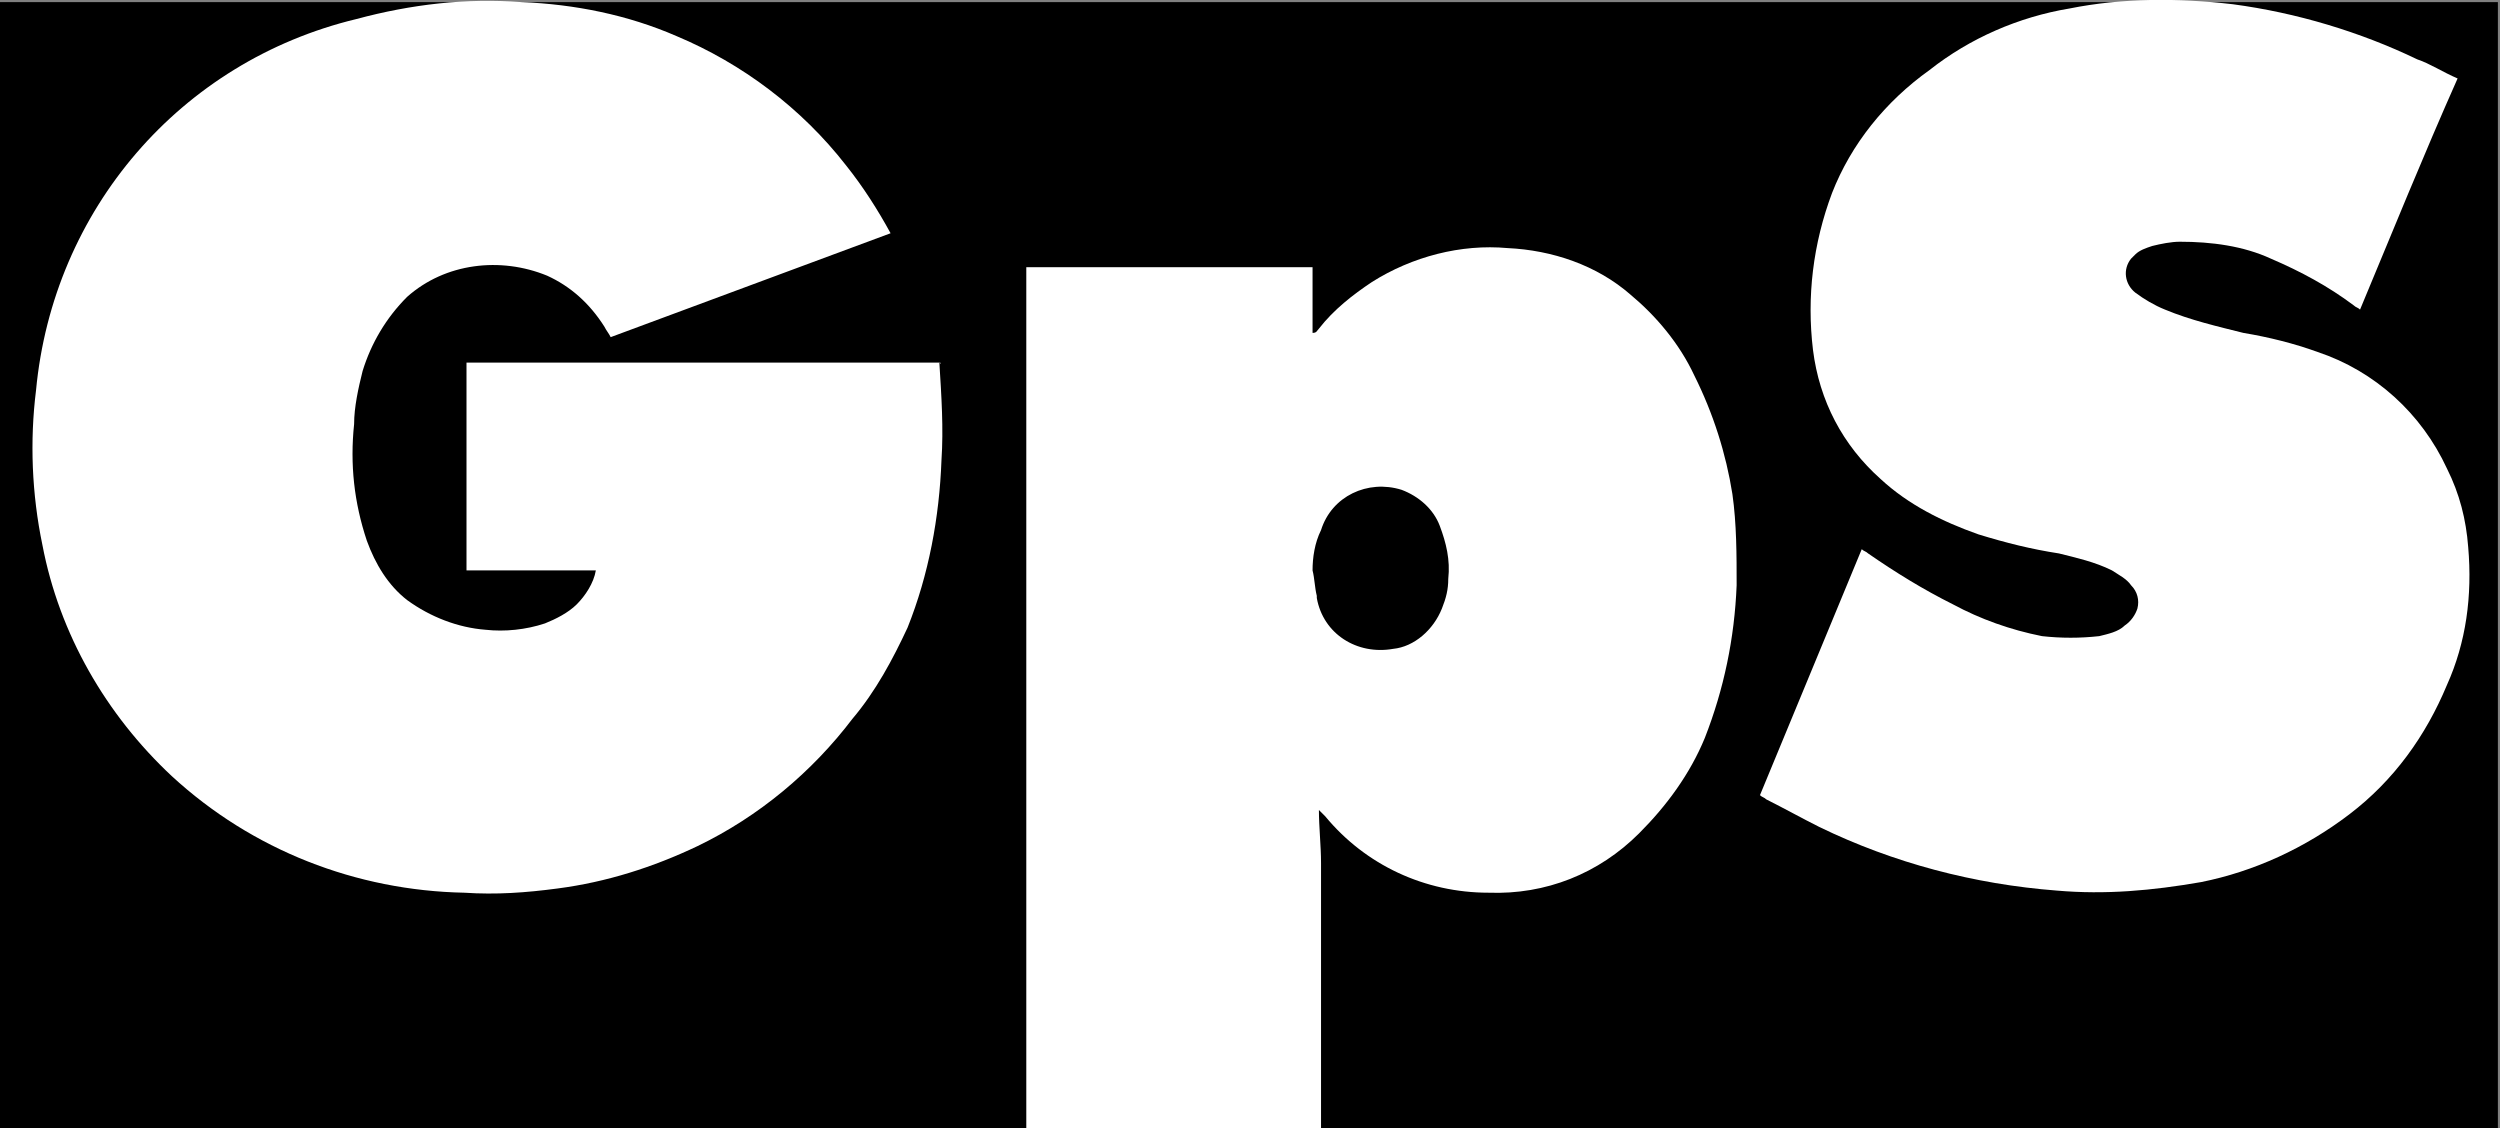 <?xml version="1.0" encoding="utf-8"?>
<!-- Generator: Adobe Illustrator 25.2.3, SVG Export Plug-In . SVG Version: 6.00 Build 0)  -->
<svg version="1.1" id="b7804ae9-c5ff-4cf8-b1cb-78df7aa58b4f"
	 xmlns="http://www.w3.org/2000/svg" xmlns:xlink="http://www.w3.org/1999/xlink" x="0px" y="0px" viewBox="0 0 117.9 53.2"
	 style="enable-background:new 0 0 117.9 53.2;" xml:space="preserve">
<rect x="0" y="0" width="117.9" height="53.2" fill="#808080" stroke="none"/>
<style type="text/css">
	.st0{fill:#FFFFFF;}
</style>
<rect x="0" y="0.1" width="117.8" height="53.1"/>
<path class="st0" d="M44.3,17.1H22v9.8h0.4c1.8,0,3.5,0,5.3,0c0.1,0,0.3,0,0.4,0c-0.1,0.6-0.5,1.2-0.9,1.6s-1,0.7-1.5,0.9
	c-0.9,0.3-1.9,0.4-2.8,0.3c-1.3-0.1-2.6-0.6-3.7-1.4c-0.9-0.7-1.5-1.7-1.9-2.8c-0.6-1.8-0.8-3.6-0.6-5.5c0-0.8,0.2-1.7,0.4-2.5
	c0.4-1.3,1.1-2.5,2.1-3.5c1.8-1.6,4.4-1.9,6.6-1c1.1,0.5,2,1.3,2.7,2.4c0.1,0.2,0.2,0.3,0.3,0.5L42,11c-0.6-1.1-1.3-2.2-2.1-3.2
	c-2.1-2.7-4.9-4.8-8-6.1c-2.3-1-4.8-1.5-7.3-1.6c-2.6-0.2-5.2,0.1-7.8,0.8c-8.3,2-14.3,9-15.1,17.5c-0.3,2.4-0.2,4.9,0.3,7.3
	c0.8,4.2,3,8,6.1,10.9c3.8,3.5,8.7,5.4,13.8,5.5c1.5,0.1,2.9,0,4.4-0.2c2.3-0.3,4.5-1,6.6-2c2.9-1.4,5.4-3.5,7.3-6
	c1.1-1.3,1.9-2.8,2.6-4.3c1-2.5,1.5-5.2,1.6-7.9C44.5,20.2,44.4,18.7,44.3,17.1C44.4,17.2,44.4,17.1,44.3,17.1z"/>
<path class="st0" d="M116.4,25.8c-0.1-1.3-0.4-2.5-1-3.7c-1.2-2.6-3.4-4.6-6.1-5.5c-1.1-0.4-2.3-0.7-3.5-0.9
	c-1.2-0.3-2.5-0.6-3.7-1.1c-0.5-0.2-1-0.5-1.4-0.8c-0.5-0.4-0.6-1.1-0.2-1.6c0.1-0.1,0.2-0.2,0.2-0.2c0.2-0.2,0.5-0.3,0.8-0.4
	c0.4-0.1,0.9-0.2,1.3-0.2c1.5,0,3,0.2,4.3,0.8c1.4,0.6,2.7,1.3,3.9,2.2c0.1,0.1,0.2,0.1,0.3,0.2c1.5-3.6,3-7.3,4.6-10.9
	c-0.7-0.3-1.3-0.7-1.9-0.9c-2.7-1.3-5.7-2.2-8.7-2.6c-2.6-0.3-5.2-0.3-7.7,0.2c-2.4,0.4-4.7,1.4-6.6,2.9c-2.1,1.5-3.7,3.5-4.6,5.8
	c-0.9,2.4-1.2,4.9-0.9,7.4c0.3,2.4,1.4,4.5,3.2,6.1c1.3,1.2,2.9,2,4.6,2.6c1.3,0.4,2.5,0.7,3.8,0.9c0.8,0.2,1.7,0.4,2.5,0.8
	c0.3,0.2,0.7,0.4,0.9,0.7c0.3,0.3,0.4,0.7,0.3,1.1c-0.1,0.3-0.3,0.6-0.6,0.8c-0.3,0.3-0.8,0.4-1.2,0.5c-0.9,0.1-1.8,0.1-2.7,0
	c-1.5-0.3-2.9-0.8-4.2-1.5c-1.4-0.7-2.7-1.5-4-2.4C88,26,87.9,26,87.8,25.9L83,37.5c0.1,0.1,0.2,0.1,0.3,0.2
	c0.8,0.4,1.7,0.9,2.5,1.3c3.5,1.7,7.3,2.7,11.2,3c2.3,0.2,4.5,0,6.8-0.4c2.5-0.5,4.9-1.6,7-3.2c2.1-1.6,3.6-3.7,4.6-6.1
	C116.3,30.3,116.6,28.1,116.4,25.8z"/>
<path class="st0" d="M79.9,17.7c-0.7-1.5-1.8-2.8-3-3.8c-1.6-1.4-3.7-2.1-5.8-2.2c-2.2-0.2-4.5,0.4-6.4,1.6
	c-0.9,0.6-1.8,1.3-2.5,2.2c-0.1,0.1-0.1,0.2-0.3,0.2v-3.1H48.4v40.6c0.5,0.1,13.6,0,13.9,0v-0.4c0-3.6,0-7.2,0-10.8
	c0-0.4,0-0.9,0-1.3c0-0.8-0.1-1.7-0.1-2.5l0,0c0.1,0.1,0.2,0.2,0.3,0.3c1.9,2.3,4.7,3.6,7.7,3.6c2.7,0.1,5.2-0.9,7.1-2.8
	c1.3-1.3,2.4-2.8,3.1-4.5c0.9-2.3,1.4-4.7,1.5-7.2c0-1.4,0-2.9-0.2-4.3C81.4,21.4,80.8,19.5,79.9,17.7z M66.1,23.1
	c0.8,0.3,1.5,0.9,1.8,1.7c0.3,0.8,0.5,1.6,0.4,2.5c0,0.5-0.1,0.9-0.3,1.4c-0.4,1-1.3,1.8-2.3,1.9c-1.7,0.3-3.3-0.7-3.6-2.4v-0.1
	c-0.1-0.4-0.1-0.8-0.2-1.2c0-0.6,0.1-1.3,0.4-1.9C62.8,23.4,64.5,22.6,66.1,23.1z"/>
</svg>
